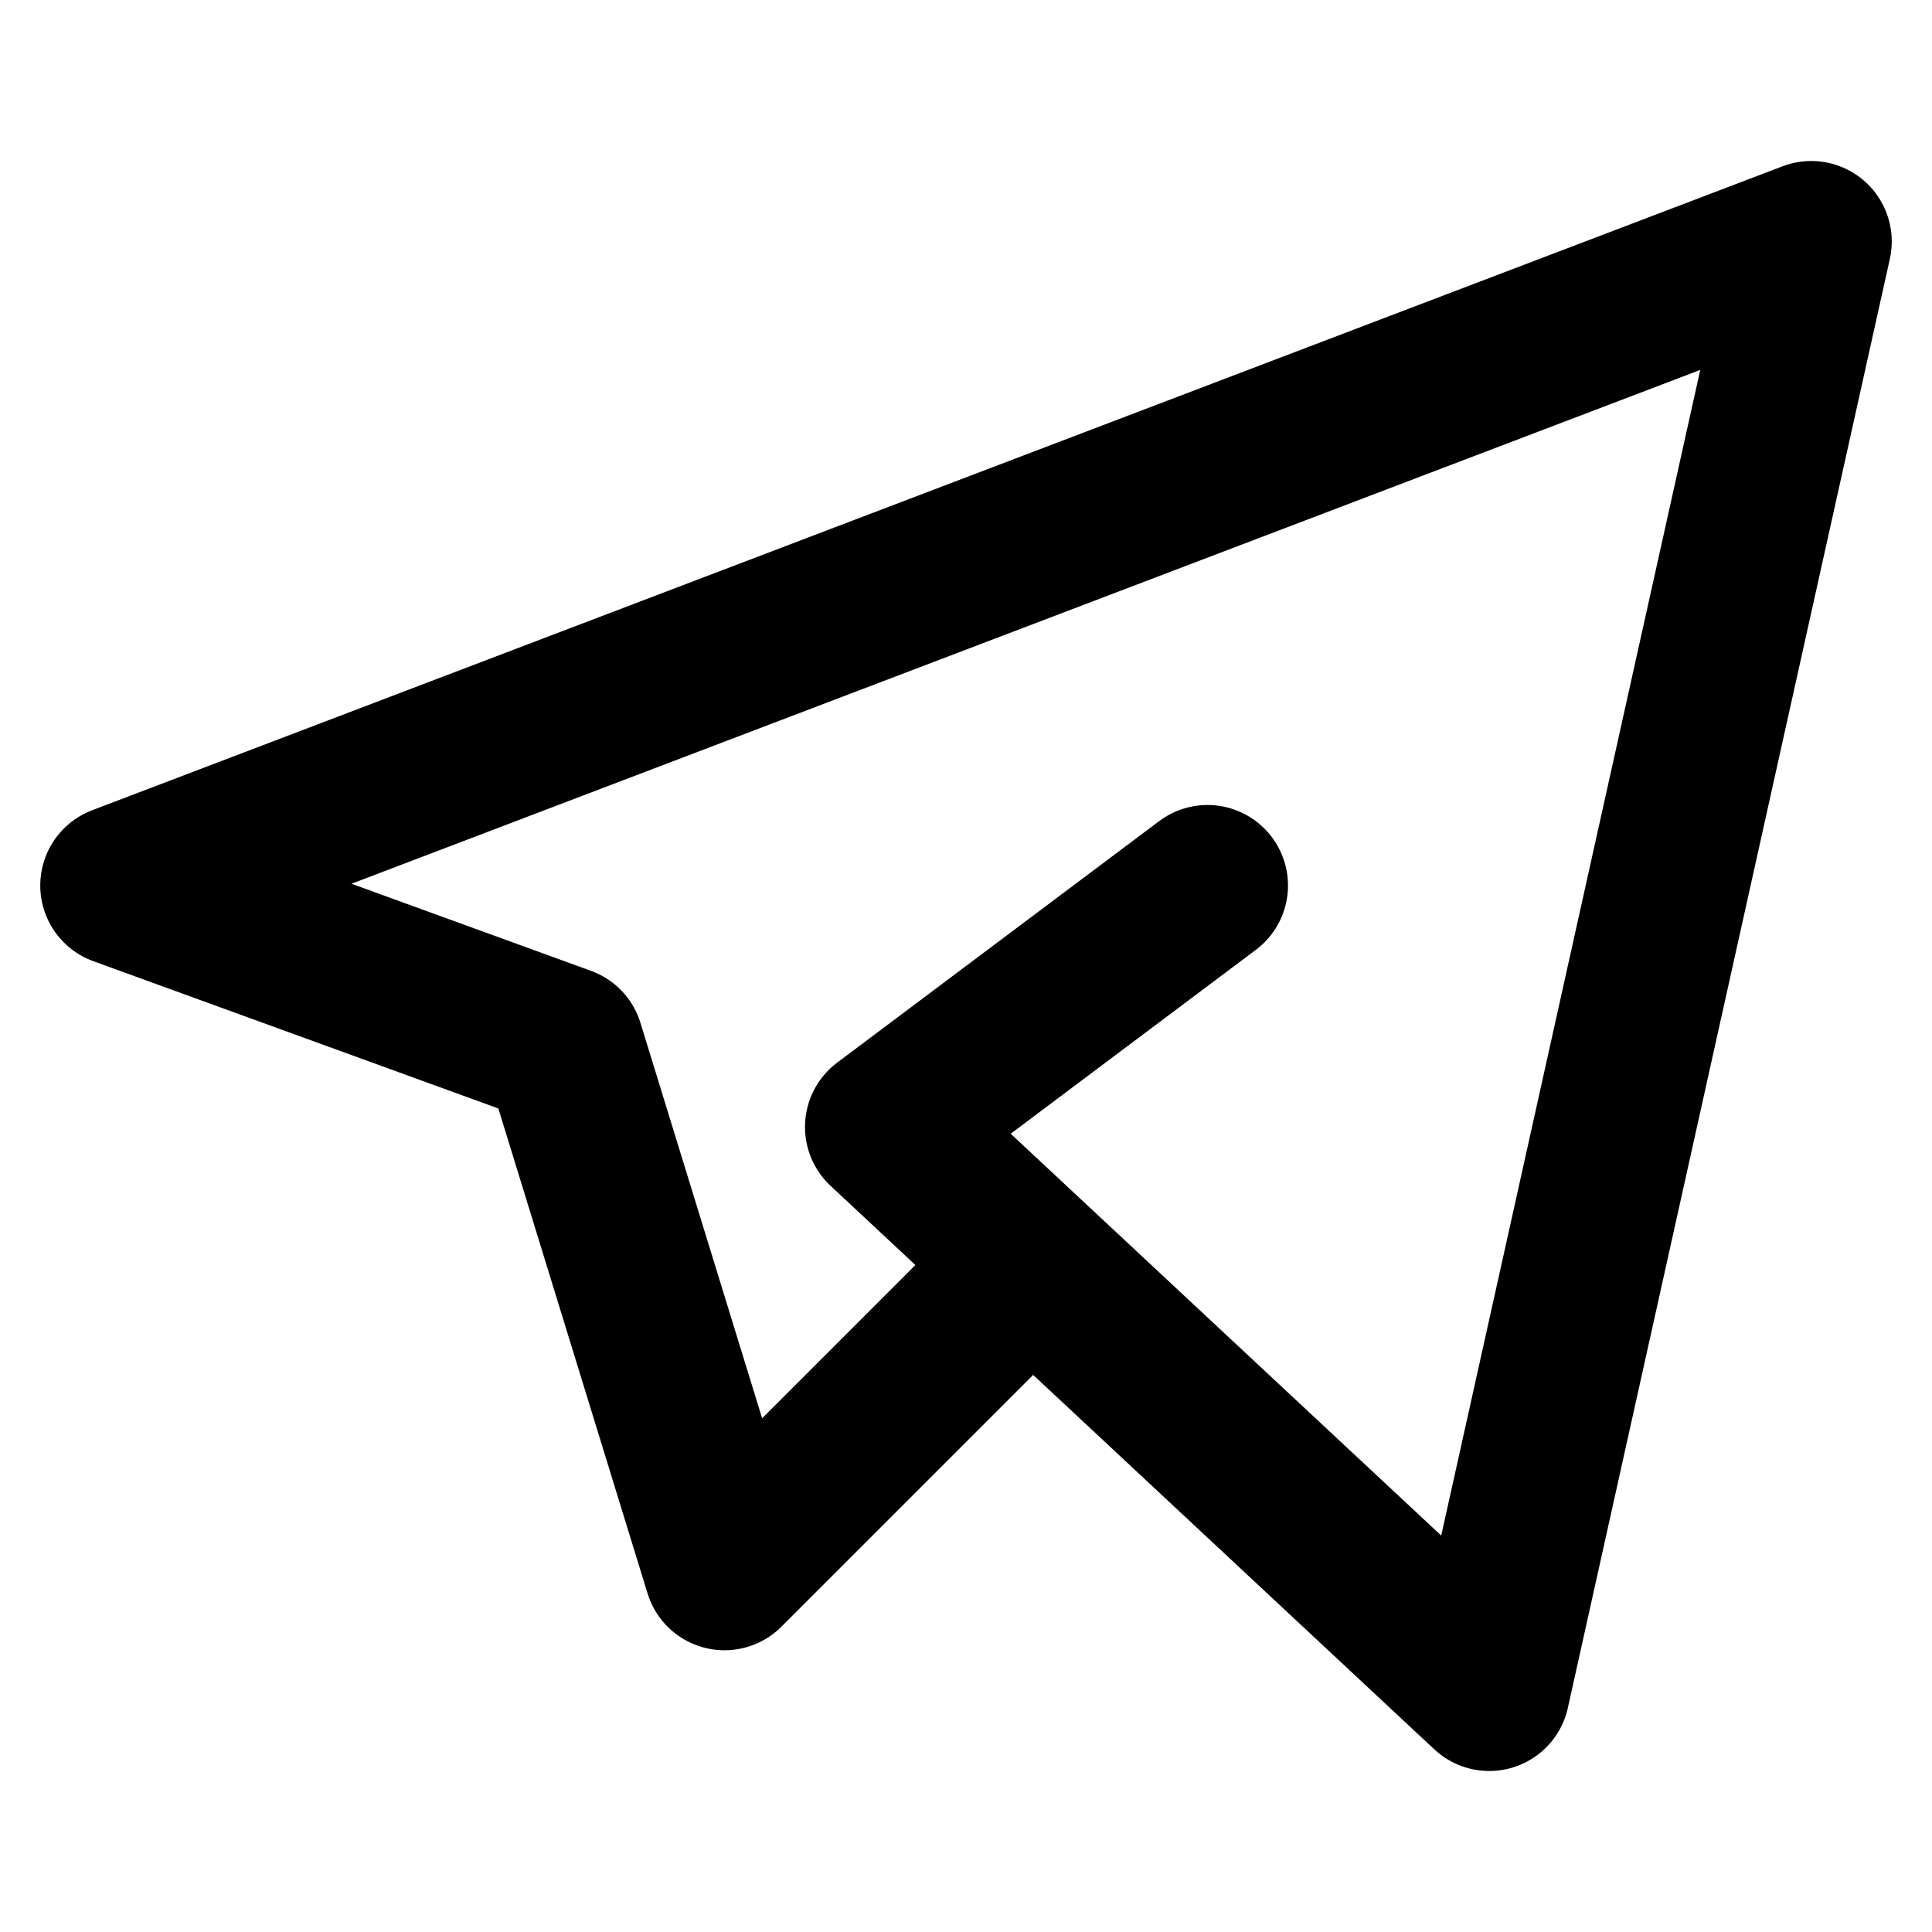 <svg width="24" height="24" viewBox="0 0 24 24" fill="none" xmlns="http://www.w3.org/2000/svg">
<path d="M12.5 16L9 19.5L7 13L1.5 11L22.5 3L18.5 21L11 14L15 11" stroke="black" stroke-width="2" stroke-linecap="round" stroke-linejoin="round"/>
</svg>
